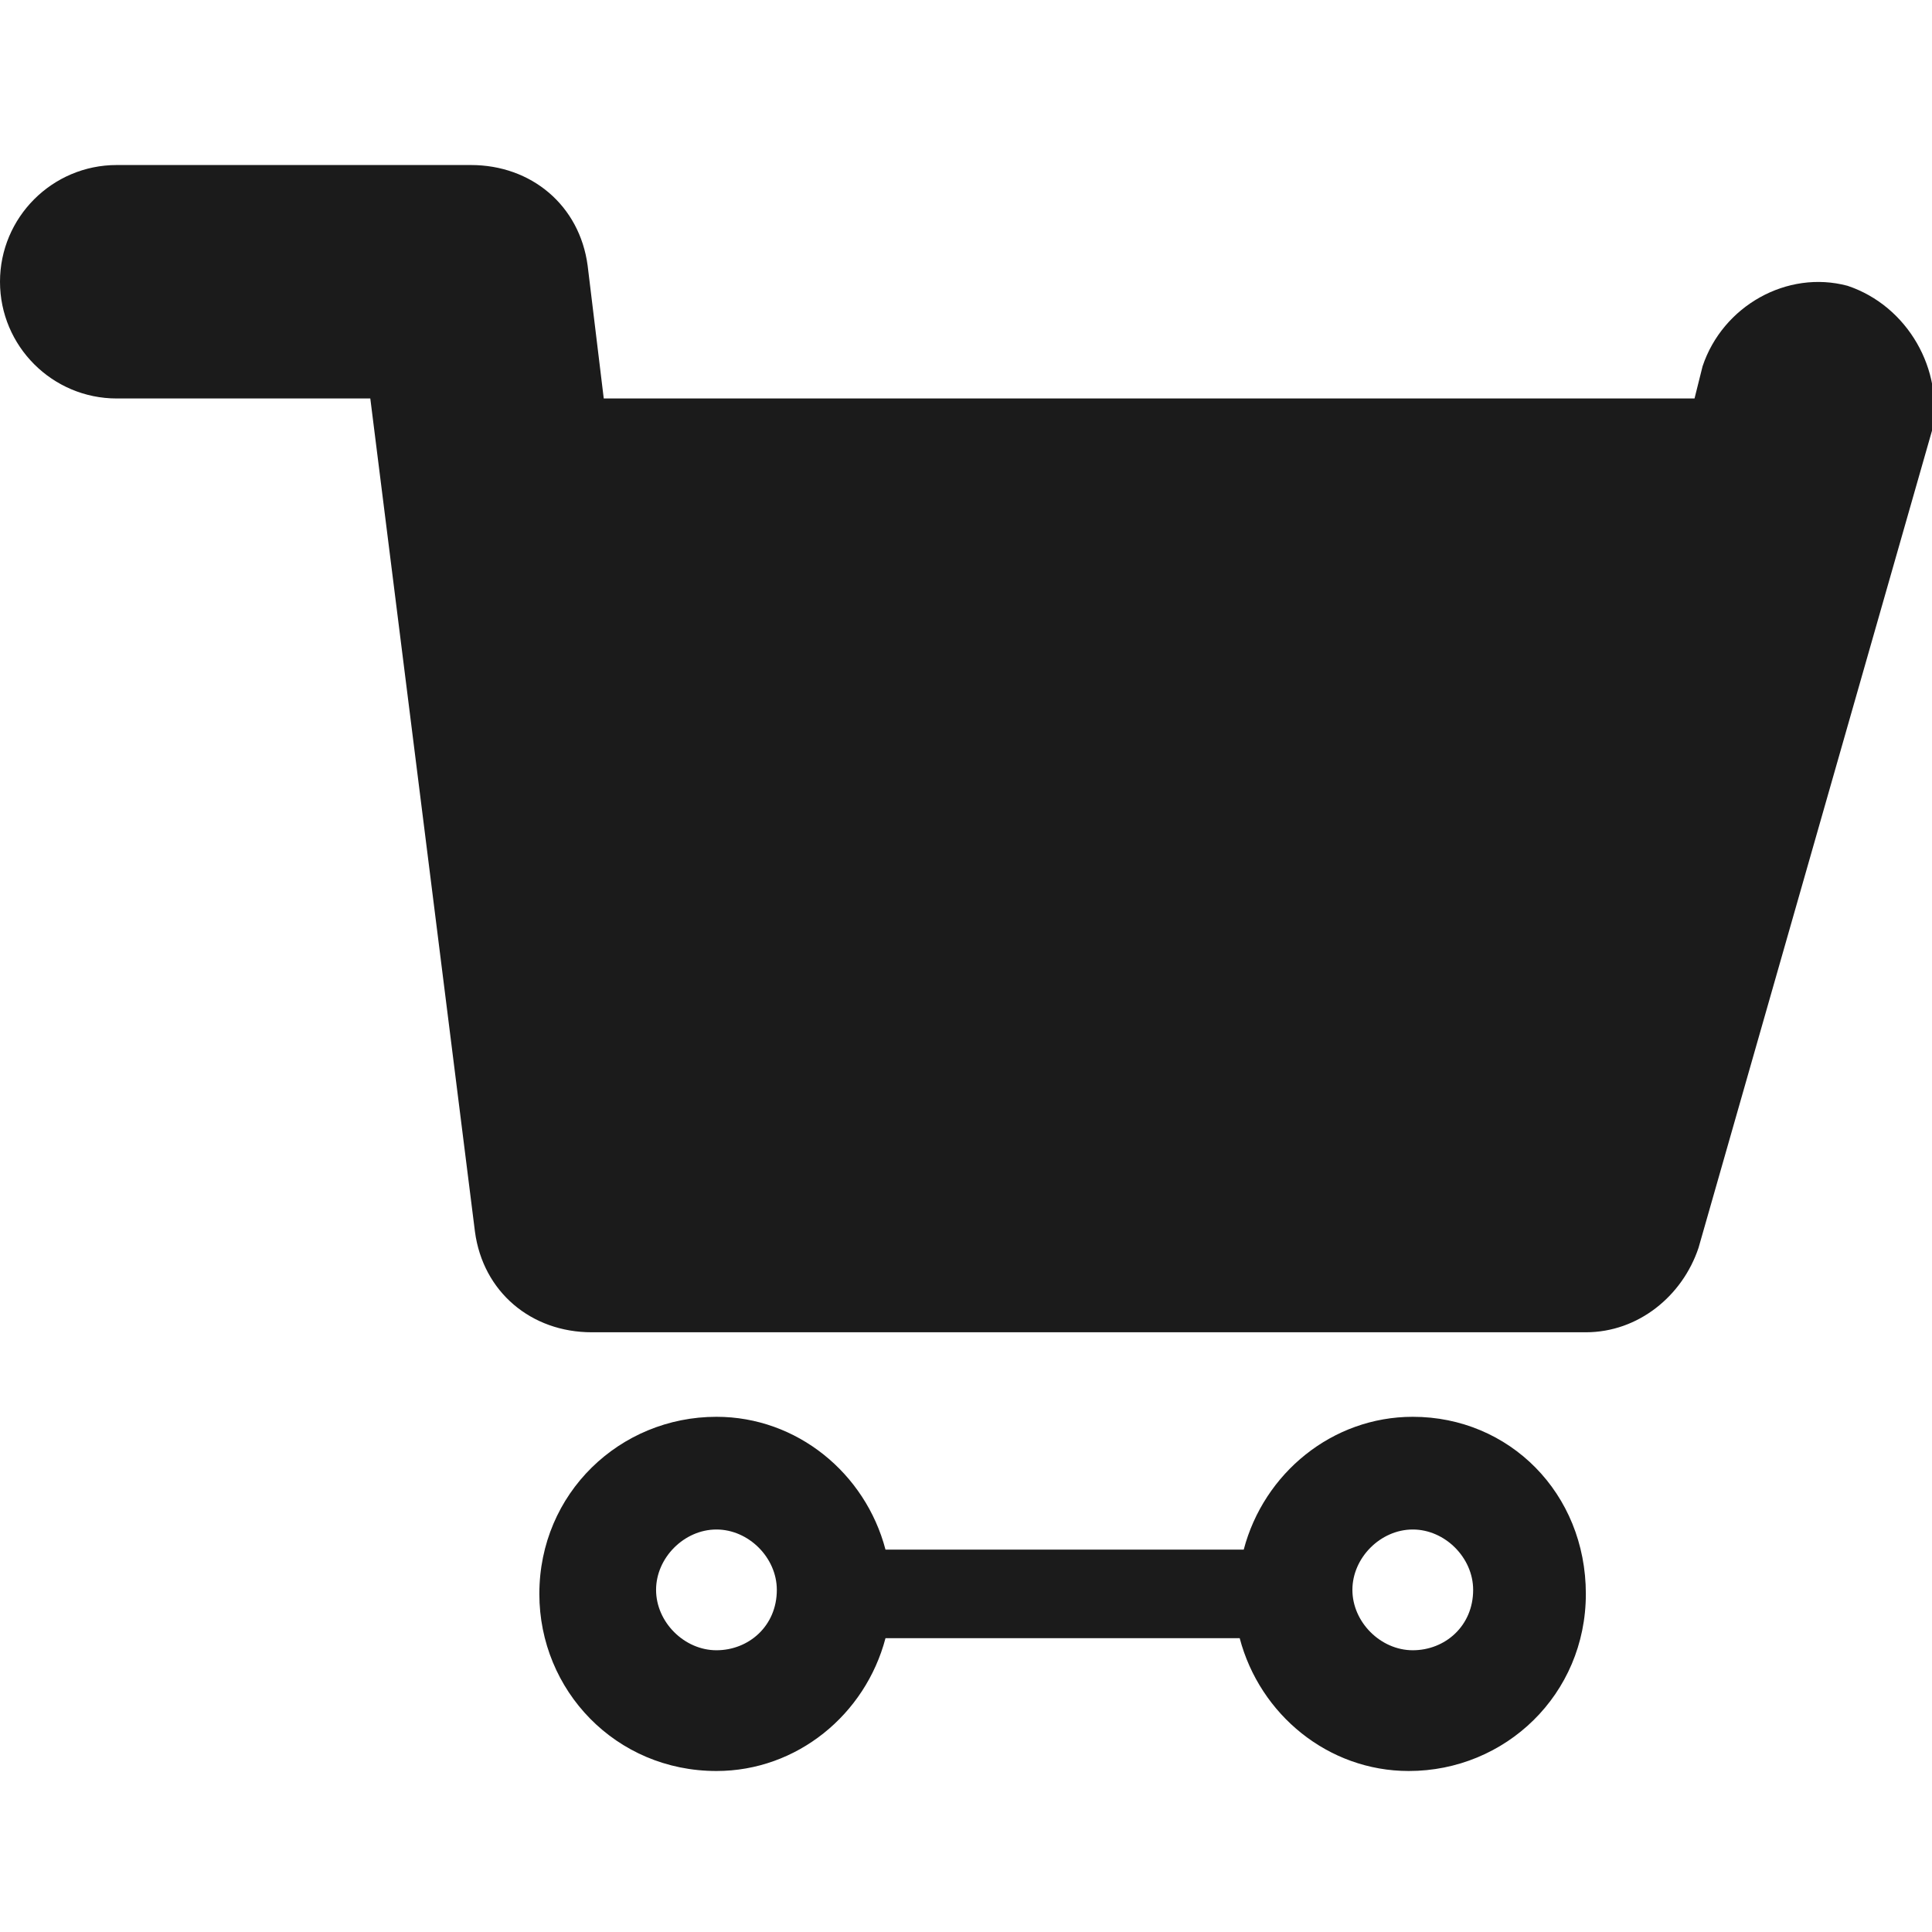 <?xml version="1.0" encoding="utf-8"?>
<!-- Generator: Adobe Illustrator 18.0.0, SVG Export Plug-In . SVG Version: 6.00 Build 0)  -->
<!DOCTYPE svg PUBLIC "-//W3C//DTD SVG 1.1//EN" "http://www.w3.org/Graphics/SVG/1.1/DTD/svg11.dtd">
<svg version="1.1" id="Layer_1" xmlns="http://www.w3.org/2000/svg" xmlns:xlink="http://www.w3.org/1999/xlink" x="0px" y="0px"
	 viewBox="0 0 48 48" style="enable-background:new 0 0 48 48;" xml:space="preserve">
<style type="text/css">
	.st0{fill:#1B1B1B;}
</style>
<g>
	<g>
		<path class="st0" d="M35.1,35.2c-2,0-3.7,1.4-4.2,3.3H22c-0.5-1.9-2.2-3.3-4.2-3.3c-2.4,0-4.4,1.9-4.4,4.4c0,2.4,1.9,4.4,4.4,4.4
			c2,0,3.7-1.4,4.2-3.3h8.8c0.5,1.9,2.2,3.3,4.2,3.3c2.4,0,4.4-1.9,4.4-4.4C39.4,37.1,37.5,35.2,35.1,35.2z M17.8,41
			c-0.8,0-1.5-0.7-1.5-1.5c0-0.8,0.7-1.5,1.5-1.5s1.5,0.7,1.5,1.5C19.3,40.4,18.6,41,17.8,41z M35.1,41c-0.8,0-1.5-0.7-1.5-1.5
			c0-0.8,0.7-1.5,1.5-1.5c0.8,0,1.5,0.7,1.5,1.5C36.6,40.4,35.9,41,35.1,41z"/>
	</g>
	<g>
		<path class="st0" d="M45.9,7.1c-1.5-0.4-3.1,0.5-3.6,2l-0.2,0.8H15l-0.4-3.3c-0.2-1.5-1.4-2.5-2.9-2.5H2.9C1.3,4.1,0,5.4,0,7
			c0,1.6,1.3,2.9,2.9,2.9h6.3l2.6,20.7c0.2,1.5,1.4,2.5,2.9,2.5h24.7c1.3,0,2.4-0.9,2.8-2.1l5.8-20.3C48.3,9.2,47.4,7.6,45.9,7.1z"
			/>
	</g>
</g>
</svg>

